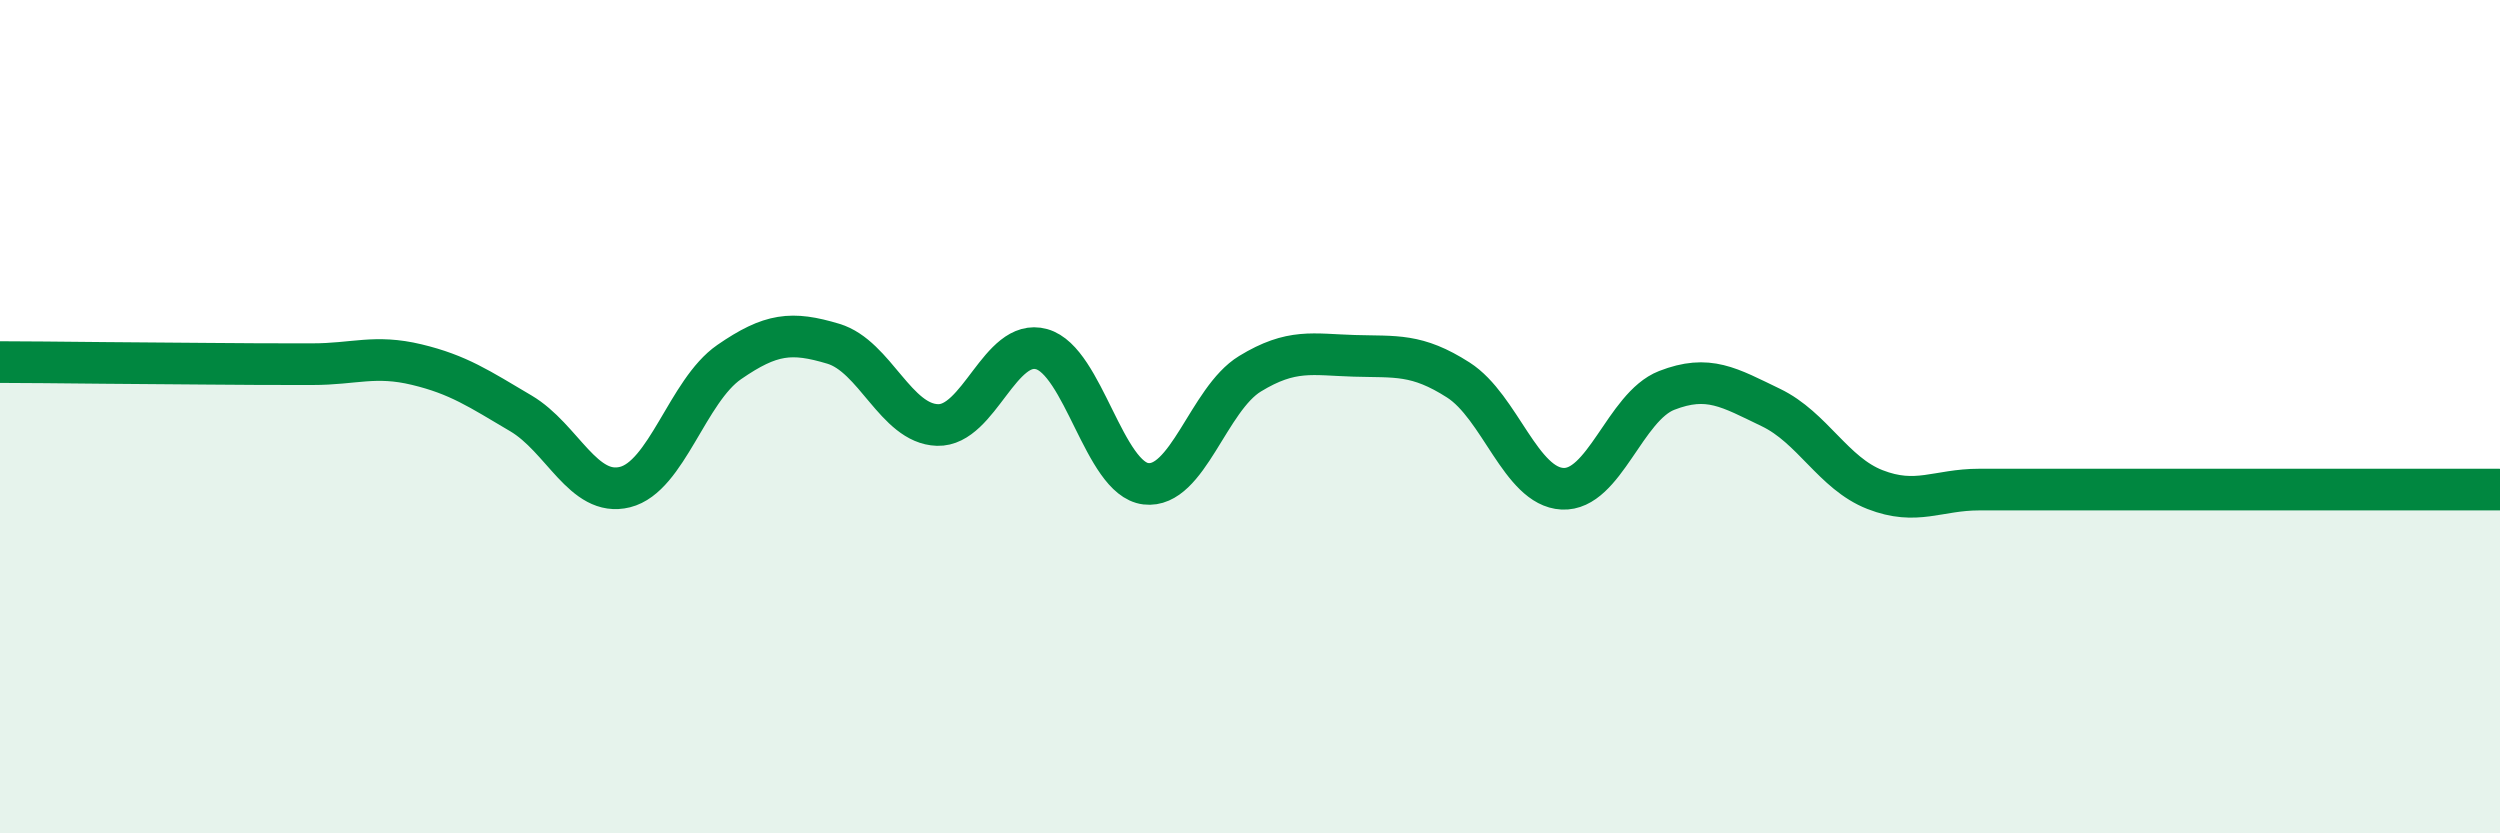 
    <svg width="60" height="20" viewBox="0 0 60 20" xmlns="http://www.w3.org/2000/svg">
      <path
        d="M 0,8.69 C 0.5,8.69 1.5,8.7 2.5,8.71 C 3.5,8.72 4,8.72 5,8.73 C 6,8.74 6.5,8.74 7.5,8.74 C 8.5,8.74 9,8.51 10,8.75 C 11,8.99 11.5,9.33 12.5,9.92 C 13.5,10.51 14,11.94 15,11.69 C 16,11.44 16.5,9.38 17.5,8.69 C 18.5,8 19,7.95 20,8.25 C 21,8.55 21.5,10.17 22.5,10.2 C 23.5,10.23 24,8.1 25,8.38 C 26,8.66 26.5,11.49 27.5,11.61 C 28.5,11.73 29,9.58 30,8.97 C 31,8.36 31.5,8.51 32.5,8.54 C 33.5,8.57 34,8.48 35,9.12 C 36,9.76 36.5,11.68 37.5,11.73 C 38.5,11.78 39,9.76 40,9.37 C 41,8.98 41.5,9.3 42.5,9.78 C 43.5,10.26 44,11.36 45,11.75 C 46,12.14 46.5,11.75 47.5,11.75 C 48.5,11.75 49,11.75 50,11.75 C 51,11.75 51.5,11.75 52.5,11.75 C 53.5,11.75 53.5,11.75 55,11.75 C 56.5,11.75 59,11.75 60,11.75L60 20L0 20Z"
        fill="#008740"
        opacity="0.1"
        stroke-linecap="round"
        stroke-linejoin="round"
      />
      <path
        d="M 0,8.69 C 0.5,8.69 1.5,8.7 2.5,8.71 C 3.5,8.72 4,8.72 5,8.73 C 6,8.74 6.5,8.74 7.5,8.74 C 8.5,8.74 9,8.51 10,8.75 C 11,8.99 11.5,9.33 12.5,9.92 C 13.5,10.51 14,11.94 15,11.69 C 16,11.44 16.5,9.38 17.5,8.69 C 18.5,8 19,7.95 20,8.25 C 21,8.55 21.5,10.17 22.5,10.2 C 23.5,10.23 24,8.1 25,8.38 C 26,8.66 26.5,11.49 27.5,11.61 C 28.5,11.73 29,9.58 30,8.97 C 31,8.36 31.5,8.51 32.5,8.54 C 33.5,8.57 34,8.48 35,9.12 C 36,9.76 36.5,11.68 37.5,11.73 C 38.5,11.78 39,9.76 40,9.37 C 41,8.98 41.5,9.3 42.5,9.78 C 43.5,10.26 44,11.36 45,11.75 C 46,12.14 46.5,11.75 47.5,11.75 C 48.5,11.75 49,11.75 50,11.75 C 51,11.75 51.5,11.75 52.5,11.75 C 53.5,11.75 53.5,11.75 55,11.75 C 56.5,11.75 59,11.75 60,11.75"
        stroke="#008740"
        stroke-width="1"
        fill="none"
        stroke-linecap="round"
        stroke-linejoin="round"
      />
    </svg>
  